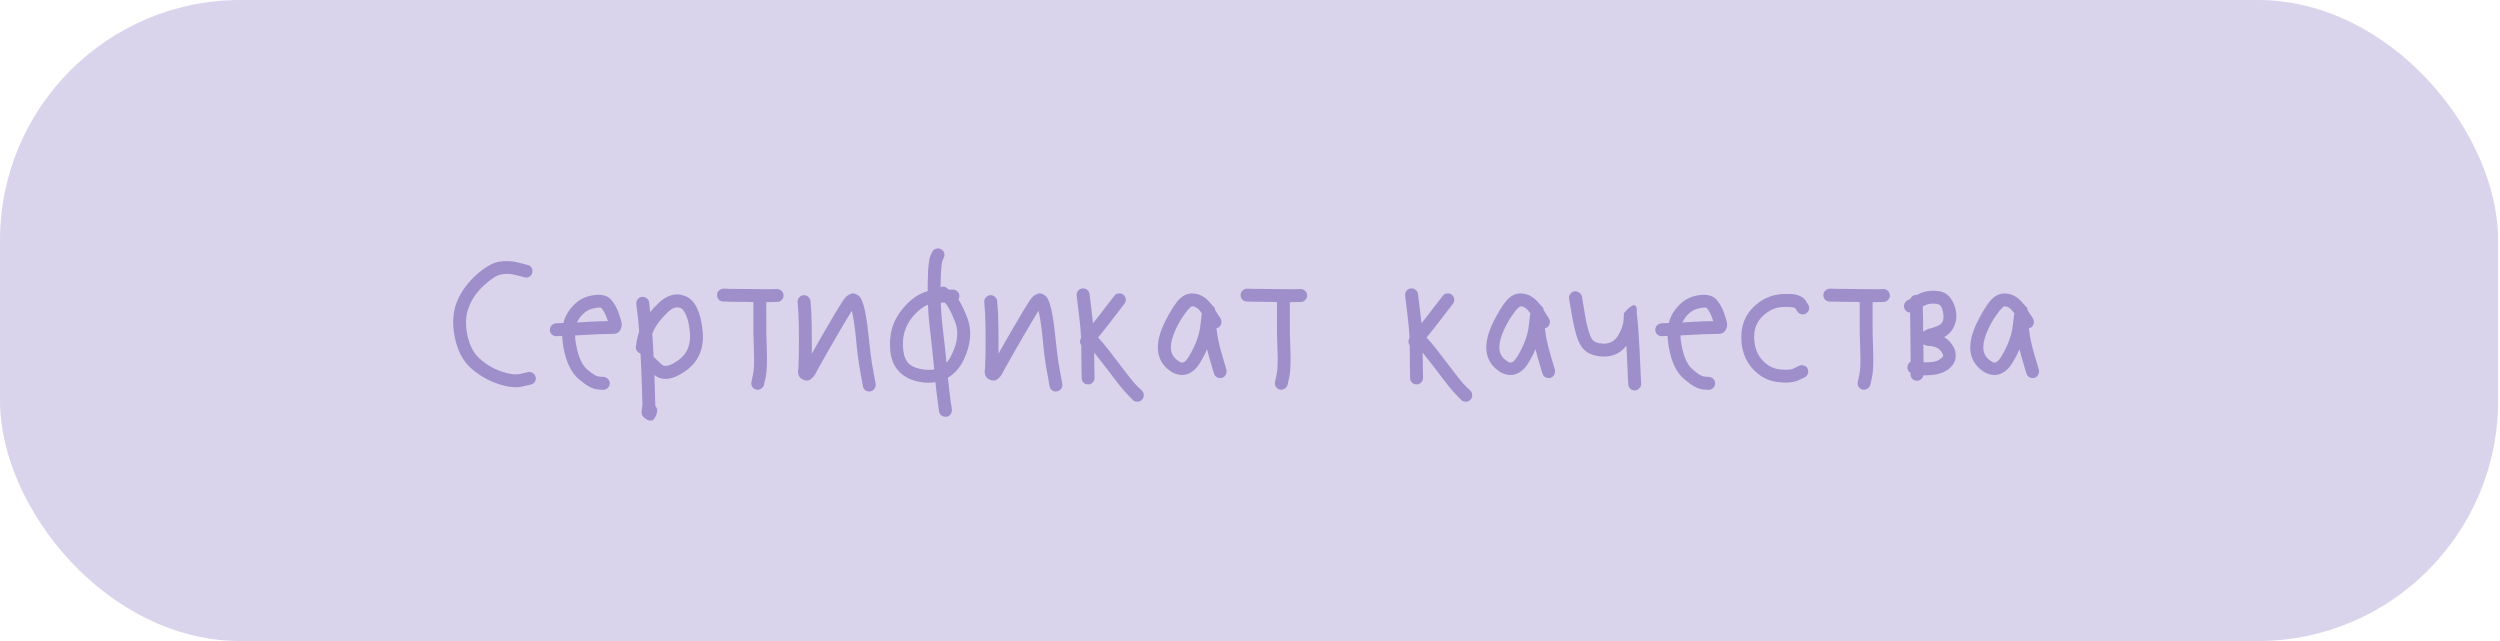 <?xml version="1.0" encoding="UTF-8"?> <svg xmlns="http://www.w3.org/2000/svg" width="312" height="80" viewBox="0 0 312 80" fill="none"> <rect width="311.767" height="80" rx="30" fill="#D9D3EC"></rect> <path d="M66.348 33.432C66.46 33.624 66.484 33.832 66.42 34.056C66.372 34.264 66.252 34.424 66.06 34.536C65.868 34.648 65.668 34.672 65.46 34.608L64.356 34.32C63.748 34.16 63.14 34.136 62.532 34.248C61.972 34.36 61.252 34.824 60.372 35.64C59.46 36.488 58.828 37.416 58.476 38.424C58.108 39.4 58.06 40.536 58.332 41.832C58.604 43.112 59.108 44.08 59.844 44.736C60.628 45.456 61.524 45.992 62.532 46.344C63.508 46.68 64.276 46.792 64.836 46.68L65.892 46.44C66.1 46.392 66.3 46.432 66.492 46.56C66.684 46.672 66.804 46.84 66.852 47.064C66.9 47.272 66.86 47.472 66.732 47.664C66.62 47.84 66.452 47.952 66.228 48L65.172 48.24C64.324 48.432 63.268 48.304 62.004 47.856C60.788 47.424 59.708 46.784 58.764 45.936C57.772 45.04 57.108 43.784 56.772 42.168C56.436 40.568 56.492 39.136 56.94 37.872C57.404 36.624 58.18 35.488 59.268 34.464C60.372 33.44 61.364 32.84 62.244 32.664C63.092 32.52 63.932 32.56 64.764 32.784L65.868 33.072C66.076 33.12 66.236 33.24 66.348 33.432ZM72.01 40.248C72.234 40.232 72.466 40.216 72.706 40.2C74.114 40.12 75.066 40.08 75.562 40.08C75.658 40.08 75.762 40.08 75.874 40.08C75.826 39.92 75.762 39.752 75.682 39.576C75.538 39.16 75.338 38.792 75.082 38.472C74.954 38.344 74.602 38.352 74.026 38.496C73.306 38.656 72.706 39.104 72.226 39.84C72.146 39.968 72.074 40.104 72.01 40.248ZM71.77 41.856C71.77 42.24 71.818 42.656 71.914 43.104C72.186 44.56 72.642 45.56 73.282 46.104C73.938 46.664 74.41 46.96 74.698 46.992L75.37 47.04C75.594 47.072 75.778 47.176 75.922 47.352C76.066 47.512 76.122 47.704 76.09 47.928C76.074 48.136 75.978 48.312 75.802 48.456C75.642 48.6 75.45 48.664 75.226 48.648L74.554 48.6C73.93 48.536 73.162 48.112 72.25 47.328C71.306 46.544 70.666 45.24 70.33 43.416C70.234 42.888 70.178 42.392 70.162 41.928C70.114 41.928 70.082 41.928 70.066 41.928L69.466 41.952C69.242 41.968 69.042 41.896 68.866 41.736C68.706 41.576 68.626 41.392 68.626 41.184C68.626 40.96 68.698 40.768 68.842 40.608C69.002 40.448 69.186 40.36 69.394 40.344L70.018 40.32C70.098 40.32 70.194 40.32 70.306 40.32C70.434 39.824 70.626 39.376 70.882 38.976C71.602 37.856 72.53 37.168 73.666 36.912C74.914 36.64 75.802 36.824 76.33 37.464C76.698 37.912 76.986 38.432 77.194 39.024C77.402 39.584 77.53 40.024 77.578 40.344C77.626 40.6 77.57 40.88 77.41 41.184C77.25 41.488 76.978 41.648 76.594 41.664C76.418 41.68 76.082 41.688 75.586 41.688C75.106 41.688 74.178 41.728 72.802 41.808C72.418 41.824 72.074 41.84 71.77 41.856ZM81.785 50.688C82.025 50.928 82.089 51.2 81.977 51.504L81.881 51.84C81.865 51.856 81.849 51.888 81.833 51.936C81.817 51.984 81.777 52.056 81.713 52.152C81.649 52.264 81.577 52.352 81.497 52.416C81.417 52.48 81.297 52.504 81.137 52.488C80.977 52.488 80.809 52.424 80.633 52.296C80.377 52.136 80.209 51.96 80.129 51.768C80.065 51.592 80.057 51.352 80.105 51.048C80.153 50.744 80.177 50.576 80.177 50.544C80.161 49.632 80.105 47.976 80.009 45.576C79.993 45.064 79.969 44.576 79.937 44.112C79.745 44.064 79.593 43.952 79.481 43.776C79.369 43.6 79.329 43.416 79.361 43.224L79.481 42.456C79.545 42.12 79.641 41.76 79.769 41.376C79.737 40.864 79.697 40.4 79.649 39.984L79.409 37.92C79.393 37.712 79.449 37.52 79.577 37.344C79.721 37.168 79.897 37.072 80.105 37.056C80.329 37.024 80.529 37.08 80.705 37.224C80.881 37.352 80.985 37.528 81.017 37.752L81.137 38.952C81.425 38.6 81.769 38.232 82.169 37.848C82.681 37.336 83.225 37 83.801 36.84C84.377 36.68 84.977 36.728 85.601 36.984C86.721 37.48 87.409 38.848 87.665 41.088C87.937 43.344 87.257 45.064 85.625 46.248C84.009 47.416 82.689 47.6 81.665 46.8C81.729 48.528 81.769 49.768 81.785 50.52C81.785 50.552 81.785 50.608 81.785 50.688ZM81.569 44.544L82.577 45.48C82.977 45.848 83.681 45.664 84.689 44.928C85.809 44.128 86.273 42.912 86.081 41.28C85.985 40.416 85.825 39.752 85.601 39.288C85.393 38.824 85.177 38.544 84.953 38.448C84.441 38.224 83.889 38.408 83.297 39C82.497 39.784 81.945 40.488 81.641 41.112C81.561 41.288 81.481 41.456 81.401 41.616C81.465 42.48 81.521 43.456 81.569 44.544ZM89.702 37.392C89.558 37.232 89.486 37.04 89.486 36.816C89.486 36.592 89.566 36.408 89.726 36.264C89.902 36.104 90.094 36.024 90.302 36.024L91.142 36.048C91.702 36.064 92.494 36.072 93.518 36.072C94.558 36.088 95.39 36.096 96.014 36.096L96.974 36.072C97.198 36.072 97.39 36.152 97.55 36.312C97.71 36.472 97.79 36.664 97.79 36.888C97.79 37.096 97.71 37.28 97.55 37.44C97.406 37.6 97.222 37.68 96.998 37.68L96.038 37.704C95.91 37.704 95.774 37.704 95.63 37.704V39.432C95.614 40.92 95.638 42.376 95.702 43.8C95.75 45.32 95.702 46.416 95.558 47.088L95.342 48.024C95.294 48.232 95.174 48.392 94.982 48.504C94.79 48.632 94.59 48.672 94.382 48.624C94.174 48.576 94.006 48.456 93.878 48.264C93.766 48.088 93.734 47.888 93.782 47.664L93.974 46.752C94.102 46.208 94.142 45.248 94.094 43.872C94.03 42.416 94.006 40.936 94.022 39.432V37.704C93.862 37.704 93.694 37.696 93.518 37.68C92.478 37.68 91.678 37.672 91.118 37.656L90.278 37.632C90.054 37.632 89.862 37.552 89.702 37.392ZM99.732 37.128C99.892 36.952 100.076 36.856 100.284 36.84C100.508 36.824 100.7 36.888 100.86 37.032C101.036 37.176 101.132 37.36 101.148 37.584L101.244 38.856C101.292 39.736 101.316 40.936 101.316 42.456C101.316 43.064 101.316 43.624 101.316 44.136C101.94 43.016 102.604 41.856 103.308 40.656C104.188 39.136 104.844 38.056 105.276 37.416C105.532 37.048 105.804 36.816 106.092 36.72C106.3 36.608 106.492 36.584 106.668 36.648C106.844 36.712 106.988 36.784 107.1 36.864C107.212 36.928 107.316 37.04 107.412 37.2C107.508 37.36 107.572 37.496 107.604 37.608C107.652 37.704 107.692 37.808 107.724 37.92C107.996 38.8 108.22 40.136 108.396 41.928C108.572 43.656 108.748 45 108.924 45.96C109.1 46.952 109.204 47.528 109.236 47.688L109.284 47.928C109.316 48.136 109.268 48.328 109.14 48.504C109.012 48.696 108.836 48.808 108.612 48.84C108.404 48.888 108.204 48.848 108.012 48.72C107.836 48.592 107.732 48.424 107.7 48.216L107.652 47.976C107.62 47.816 107.516 47.24 107.34 46.248C107.148 45.256 106.972 43.872 106.812 42.096C106.668 40.672 106.5 39.568 106.308 38.784C105.908 39.424 105.372 40.32 104.7 41.472C103.82 42.976 102.996 44.416 102.228 45.792C102.196 45.84 102.148 45.928 102.084 46.056C102.02 46.184 101.956 46.304 101.892 46.416C101.844 46.528 101.772 46.656 101.676 46.8C101.58 46.944 101.476 47.064 101.364 47.16C101.268 47.256 101.156 47.344 101.028 47.424C100.9 47.488 100.756 47.512 100.596 47.496C100.452 47.48 100.292 47.424 100.116 47.328C100.004 47.264 99.908 47.192 99.828 47.112C99.764 47.016 99.716 46.936 99.684 46.872C99.652 46.792 99.628 46.704 99.612 46.608C99.596 46.512 99.588 46.44 99.588 46.392C99.588 46.328 99.596 46.256 99.612 46.176C99.628 46.096 99.636 46.048 99.636 46.032C99.684 45.12 99.708 43.928 99.708 42.456C99.708 40.968 99.684 39.808 99.636 38.976L99.54 37.704C99.524 37.48 99.588 37.288 99.732 37.128ZM116.784 31.056C116.992 30.976 117.192 30.984 117.384 31.08C117.592 31.16 117.736 31.304 117.816 31.512C117.896 31.72 117.888 31.928 117.792 32.136L117.6 32.592C117.488 32.912 117.416 33.896 117.384 35.544C117.384 35.64 117.384 35.736 117.384 35.832C117.656 35.72 117.912 35.752 118.152 35.928L118.416 36.144H118.92C119.144 36.144 119.336 36.224 119.496 36.384C119.656 36.528 119.736 36.712 119.736 36.936C119.736 37.096 119.696 37.24 119.616 37.368C119.952 37.896 120.296 38.6 120.648 39.48C121.336 41.144 121.2 42.976 120.24 44.976C119.76 45.936 119.112 46.656 118.296 47.136C118.44 48.48 118.552 49.44 118.632 50.016L118.8 51.12C118.816 51.328 118.76 51.52 118.632 51.696C118.504 51.888 118.328 51.992 118.104 52.008C117.896 52.04 117.696 51.992 117.504 51.864C117.328 51.736 117.224 51.56 117.192 51.336L117.048 50.232C116.968 49.688 116.864 48.84 116.736 47.688C116.24 47.784 115.704 47.792 115.128 47.712C113.976 47.568 113.048 47.168 112.344 46.512C111.656 45.856 111.248 44.984 111.12 43.896C110.88 41.816 111.4 40.016 112.68 38.496C113.624 37.36 114.656 36.64 115.776 36.336C115.776 36.064 115.776 35.792 115.776 35.52C115.792 34.704 115.808 34.144 115.824 33.84C115.84 33.52 115.872 33.176 115.92 32.808C115.968 32.424 116.032 32.128 116.112 31.92L116.328 31.464C116.424 31.256 116.576 31.12 116.784 31.056ZM118.128 45.264C118.368 45.008 118.584 44.672 118.776 44.256C119.544 42.704 119.672 41.312 119.16 40.08C118.664 38.832 118.24 38.056 117.888 37.752L117.408 37.776C117.44 38.784 117.512 39.768 117.624 40.728C117.8 42.152 117.968 43.664 118.128 45.264ZM116.592 46.104C116.416 44.264 116.232 42.536 116.04 40.92C115.928 39.976 115.848 39.008 115.8 38.016C115.16 38.288 114.528 38.792 113.904 39.528C112.928 40.696 112.536 42.088 112.728 43.704C112.808 44.456 113.048 45.024 113.448 45.408C113.864 45.776 114.488 46.016 115.32 46.128C115.8 46.176 116.224 46.168 116.592 46.104ZM123.029 37.128C123.189 36.952 123.373 36.856 123.581 36.84C123.805 36.824 123.997 36.888 124.157 37.032C124.333 37.176 124.429 37.36 124.445 37.584L124.541 38.856C124.589 39.736 124.613 40.936 124.613 42.456C124.613 43.064 124.613 43.624 124.613 44.136C125.237 43.016 125.901 41.856 126.605 40.656C127.485 39.136 128.141 38.056 128.573 37.416C128.829 37.048 129.101 36.816 129.389 36.72C129.597 36.608 129.789 36.584 129.965 36.648C130.141 36.712 130.285 36.784 130.397 36.864C130.509 36.928 130.613 37.04 130.709 37.2C130.805 37.36 130.869 37.496 130.901 37.608C130.949 37.704 130.989 37.808 131.021 37.92C131.293 38.8 131.517 40.136 131.693 41.928C131.869 43.656 132.045 45 132.221 45.96C132.397 46.952 132.501 47.528 132.533 47.688L132.581 47.928C132.613 48.136 132.565 48.328 132.437 48.504C132.309 48.696 132.133 48.808 131.909 48.84C131.701 48.888 131.501 48.848 131.309 48.72C131.133 48.592 131.029 48.424 130.997 48.216L130.949 47.976C130.917 47.816 130.813 47.24 130.637 46.248C130.445 45.256 130.269 43.872 130.109 42.096C129.965 40.672 129.797 39.568 129.605 38.784C129.205 39.424 128.669 40.32 127.997 41.472C127.117 42.976 126.293 44.416 125.525 45.792C125.493 45.84 125.445 45.928 125.381 46.056C125.317 46.184 125.253 46.304 125.189 46.416C125.141 46.528 125.069 46.656 124.973 46.8C124.877 46.944 124.773 47.064 124.661 47.16C124.565 47.256 124.453 47.344 124.325 47.424C124.197 47.488 124.053 47.512 123.893 47.496C123.749 47.48 123.589 47.424 123.413 47.328C123.301 47.264 123.205 47.192 123.125 47.112C123.061 47.016 123.013 46.936 122.981 46.872C122.949 46.792 122.925 46.704 122.909 46.608C122.893 46.512 122.885 46.44 122.885 46.392C122.885 46.328 122.893 46.256 122.909 46.176C122.925 46.096 122.933 46.048 122.933 46.032C122.981 45.12 123.005 43.928 123.005 42.456C123.005 40.968 122.981 39.808 122.933 38.976L122.837 37.704C122.821 37.48 122.885 37.288 123.029 37.128ZM134.536 36.288C134.68 36.112 134.856 36.016 135.064 36C135.288 35.968 135.488 36.024 135.664 36.168C135.84 36.296 135.944 36.472 135.976 36.696L136.264 39.096C136.312 39.544 136.36 39.96 136.408 40.344C136.936 39.688 137.472 39 138.016 38.28L139.072 36.912C139.2 36.736 139.376 36.64 139.6 36.624C139.824 36.592 140.016 36.64 140.176 36.768C140.352 36.896 140.456 37.072 140.488 37.296C140.52 37.52 140.472 37.72 140.344 37.896L139.288 39.264C138.584 40.192 137.896 41.072 137.224 41.904L137.032 42.12L137.152 42.24C137.664 42.784 138.488 43.816 139.624 45.336C140.728 46.808 141.48 47.744 141.88 48.144L142.528 48.768C142.672 48.928 142.744 49.12 142.744 49.344C142.744 49.568 142.664 49.752 142.504 49.896C142.36 50.056 142.176 50.136 141.952 50.136C141.728 50.136 141.536 50.064 141.376 49.92L140.752 49.272C140.288 48.824 139.488 47.832 138.352 46.296C137.616 45.336 137.016 44.568 136.552 43.992C136.552 44.584 136.56 45.176 136.576 45.768L136.6 47.16C136.6 47.384 136.52 47.576 136.36 47.736C136.216 47.896 136.032 47.976 135.808 47.976C135.584 47.976 135.392 47.904 135.232 47.76C135.072 47.6 134.992 47.408 134.992 47.184L134.968 45.792C134.952 44.896 134.944 44 134.944 43.104C134.736 42.8 134.728 42.488 134.92 42.168C134.888 41.384 134.8 40.424 134.656 39.288L134.368 36.888C134.352 36.664 134.408 36.464 134.536 36.288ZM149.989 39.096C149.589 38.504 149.181 38.216 148.765 38.232C148.701 38.232 148.589 38.312 148.429 38.472C148.269 38.616 148.029 38.92 147.709 39.384C147.389 39.832 147.077 40.376 146.773 41.016C145.925 42.792 145.909 44.048 146.725 44.784C146.869 44.912 146.997 45.008 147.109 45.072C147.317 45.248 147.517 45.296 147.709 45.216C147.917 45.136 148.157 44.864 148.429 44.4C149.197 43.104 149.653 41.872 149.797 40.704C149.893 40 149.957 39.464 149.989 39.096ZM151.597 38.424C151.613 38.472 151.629 38.56 151.645 38.688L152.317 39.744C152.429 39.936 152.461 40.144 152.413 40.368C152.365 40.576 152.253 40.744 152.077 40.872C151.997 40.904 151.909 40.936 151.813 40.968C151.925 41.992 152.141 43.04 152.461 44.112L153.061 46.152C153.109 46.36 153.077 46.568 152.965 46.776C152.869 46.968 152.717 47.096 152.509 47.16C152.301 47.208 152.093 47.184 151.885 47.088C151.693 46.976 151.565 46.816 151.501 46.608L150.901 44.568C150.805 44.248 150.717 43.92 150.637 43.584C150.413 44.128 150.133 44.672 149.797 45.216C149.381 45.936 148.869 46.416 148.261 46.656C147.653 46.896 146.997 46.832 146.293 46.464C146.085 46.336 145.869 46.176 145.645 45.984C144.237 44.704 144.125 42.816 145.309 40.32C145.901 39.12 146.445 38.216 146.941 37.608C147.453 36.984 148.029 36.656 148.669 36.624C149.597 36.592 150.405 37.008 151.093 37.872L151.597 38.424ZM155.045 37.392C154.901 37.232 154.829 37.04 154.829 36.816C154.829 36.592 154.909 36.408 155.069 36.264C155.245 36.104 155.437 36.024 155.645 36.024L156.485 36.048C157.045 36.064 157.837 36.072 158.861 36.072C159.901 36.088 160.733 36.096 161.357 36.096L162.317 36.072C162.541 36.072 162.733 36.152 162.893 36.312C163.053 36.472 163.133 36.664 163.133 36.888C163.133 37.096 163.053 37.28 162.893 37.44C162.749 37.6 162.565 37.68 162.341 37.68L161.381 37.704C161.253 37.704 161.117 37.704 160.973 37.704V39.432C160.957 40.92 160.981 42.376 161.045 43.8C161.093 45.32 161.045 46.416 160.901 47.088L160.685 48.024C160.637 48.232 160.517 48.392 160.325 48.504C160.133 48.632 159.933 48.672 159.725 48.624C159.517 48.576 159.349 48.456 159.221 48.264C159.109 48.088 159.077 47.888 159.125 47.664L159.317 46.752C159.445 46.208 159.485 45.248 159.437 43.872C159.373 42.416 159.349 40.936 159.365 39.432V37.704C159.205 37.704 159.037 37.696 158.861 37.68C157.821 37.68 157.021 37.672 156.461 37.656L155.621 37.632C155.397 37.632 155.205 37.552 155.045 37.392ZM175.529 36.288C175.673 36.112 175.849 36.016 176.057 36C176.281 35.968 176.481 36.024 176.657 36.168C176.833 36.296 176.937 36.472 176.969 36.696L177.257 39.096C177.305 39.544 177.353 39.96 177.401 40.344C177.929 39.688 178.465 39 179.009 38.28L180.065 36.912C180.193 36.736 180.369 36.64 180.593 36.624C180.817 36.592 181.009 36.64 181.169 36.768C181.345 36.896 181.449 37.072 181.481 37.296C181.513 37.52 181.465 37.72 181.337 37.896L180.281 39.264C179.577 40.192 178.889 41.072 178.217 41.904L178.025 42.12L178.145 42.24C178.657 42.784 179.481 43.816 180.617 45.336C181.721 46.808 182.473 47.744 182.873 48.144L183.521 48.768C183.665 48.928 183.737 49.12 183.737 49.344C183.737 49.568 183.657 49.752 183.497 49.896C183.353 50.056 183.169 50.136 182.945 50.136C182.721 50.136 182.529 50.064 182.369 49.92L181.745 49.272C181.281 48.824 180.481 47.832 179.345 46.296C178.609 45.336 178.009 44.568 177.545 43.992C177.545 44.584 177.553 45.176 177.569 45.768L177.593 47.16C177.593 47.384 177.513 47.576 177.353 47.736C177.209 47.896 177.025 47.976 176.801 47.976C176.577 47.976 176.385 47.904 176.225 47.76C176.065 47.6 175.985 47.408 175.985 47.184L175.961 45.792C175.945 44.896 175.937 44 175.937 43.104C175.729 42.8 175.721 42.488 175.913 42.168C175.881 41.384 175.793 40.424 175.649 39.288L175.361 36.888C175.345 36.664 175.401 36.464 175.529 36.288ZM190.981 39.096C190.581 38.504 190.173 38.216 189.757 38.232C189.693 38.232 189.581 38.312 189.421 38.472C189.261 38.616 189.021 38.92 188.701 39.384C188.381 39.832 188.069 40.376 187.765 41.016C186.917 42.792 186.901 44.048 187.717 44.784C187.861 44.912 187.989 45.008 188.101 45.072C188.309 45.248 188.509 45.296 188.701 45.216C188.909 45.136 189.149 44.864 189.421 44.4C190.189 43.104 190.645 41.872 190.789 40.704C190.885 40 190.949 39.464 190.981 39.096ZM192.589 38.424C192.605 38.472 192.621 38.56 192.637 38.688L193.309 39.744C193.421 39.936 193.453 40.144 193.405 40.368C193.357 40.576 193.245 40.744 193.069 40.872C192.989 40.904 192.901 40.936 192.805 40.968C192.917 41.992 193.133 43.04 193.453 44.112L194.053 46.152C194.101 46.36 194.069 46.568 193.957 46.776C193.861 46.968 193.709 47.096 193.501 47.16C193.293 47.208 193.085 47.184 192.877 47.088C192.685 46.976 192.557 46.816 192.493 46.608L191.893 44.568C191.797 44.248 191.709 43.92 191.629 43.584C191.405 44.128 191.125 44.672 190.789 45.216C190.373 45.936 189.861 46.416 189.253 46.656C188.645 46.896 187.989 46.832 187.285 46.464C187.077 46.336 186.861 46.176 186.637 45.984C185.229 44.704 185.117 42.816 186.301 40.32C186.893 39.12 187.437 38.216 187.933 37.608C188.445 36.984 189.021 36.656 189.661 36.624C190.589 36.592 191.397 37.008 192.085 37.872L192.589 38.424ZM204.27 39.048C204.318 39.496 204.374 40.08 204.438 40.8C204.454 41.12 204.478 41.464 204.51 41.832C204.59 43.096 204.654 44.32 204.702 45.504C204.75 46.688 204.782 47.376 204.798 47.568L204.822 47.88C204.838 48.088 204.766 48.272 204.606 48.432C204.462 48.608 204.278 48.704 204.054 48.72C203.846 48.736 203.654 48.672 203.478 48.528C203.318 48.384 203.23 48.2 203.214 47.976L203.19 47.664C203.174 47.456 203.142 46.76 203.094 45.576C203.062 44.792 203.022 43.984 202.974 43.152C202.238 44.08 201.27 44.528 200.07 44.496C198.758 44.448 197.838 44.008 197.31 43.176C196.878 42.488 196.518 41.312 196.23 39.648L195.822 37.296C195.79 37.072 195.838 36.872 195.966 36.696C196.094 36.504 196.262 36.392 196.47 36.36C196.694 36.328 196.894 36.376 197.07 36.504C197.262 36.632 197.382 36.8 197.43 37.008L197.814 39.36C198.07 40.832 198.358 41.816 198.678 42.312C198.902 42.664 199.374 42.856 200.094 42.888C200.83 42.904 201.406 42.624 201.822 42.048C202.11 41.616 202.318 41.192 202.446 40.776C202.542 40.52 202.598 40.256 202.614 39.984C202.646 39.632 202.662 39.336 202.662 39.096C202.694 39.064 202.726 39.024 202.758 38.976C202.806 38.928 202.886 38.84 202.998 38.712C203.126 38.568 203.246 38.456 203.358 38.376C203.486 38.28 203.606 38.2 203.718 38.136C203.846 38.072 203.95 38.064 204.03 38.112C204.126 38.144 204.198 38.24 204.246 38.4C204.278 38.544 204.286 38.76 204.27 39.048ZM209.963 40.248C210.187 40.232 210.419 40.216 210.659 40.2C212.067 40.12 213.019 40.08 213.515 40.08C213.611 40.08 213.715 40.08 213.827 40.08C213.779 39.92 213.715 39.752 213.635 39.576C213.491 39.16 213.291 38.792 213.035 38.472C212.907 38.344 212.555 38.352 211.979 38.496C211.259 38.656 210.659 39.104 210.179 39.84C210.099 39.968 210.027 40.104 209.963 40.248ZM209.723 41.856C209.723 42.24 209.771 42.656 209.867 43.104C210.139 44.56 210.595 45.56 211.235 46.104C211.891 46.664 212.363 46.96 212.651 46.992L213.323 47.04C213.547 47.072 213.731 47.176 213.875 47.352C214.019 47.512 214.075 47.704 214.043 47.928C214.027 48.136 213.931 48.312 213.755 48.456C213.595 48.6 213.403 48.664 213.179 48.648L212.507 48.6C211.883 48.536 211.115 48.112 210.203 47.328C209.259 46.544 208.619 45.24 208.283 43.416C208.187 42.888 208.131 42.392 208.115 41.928C208.067 41.928 208.035 41.928 208.019 41.928L207.419 41.952C207.195 41.968 206.995 41.896 206.819 41.736C206.659 41.576 206.579 41.392 206.579 41.184C206.579 40.96 206.651 40.768 206.795 40.608C206.955 40.448 207.139 40.36 207.347 40.344L207.971 40.32C208.051 40.32 208.147 40.32 208.259 40.32C208.387 39.824 208.579 39.376 208.835 38.976C209.555 37.856 210.483 37.168 211.619 36.912C212.867 36.64 213.755 36.824 214.283 37.464C214.651 37.912 214.939 38.432 215.147 39.024C215.355 39.584 215.483 40.024 215.531 40.344C215.579 40.6 215.523 40.88 215.363 41.184C215.203 41.488 214.931 41.648 214.547 41.664C214.371 41.68 214.035 41.688 213.539 41.688C213.059 41.688 212.131 41.728 210.755 41.808C210.371 41.824 210.027 41.84 209.723 41.856ZM225.762 38.592C225.73 38.8 225.618 38.968 225.426 39.096C225.25 39.224 225.05 39.264 224.826 39.216C224.602 39.168 224.434 39.056 224.322 38.88L224.01 38.424C223.77 38.328 223.298 38.288 222.594 38.304C221.618 38.336 220.754 38.712 220.002 39.432C219.266 40.12 218.906 41.008 218.922 42.096C218.938 43.232 219.25 44.152 219.858 44.856C220.466 45.56 221.17 45.968 221.97 46.08C222.818 46.192 223.426 46.168 223.794 46.008L224.538 45.648C224.73 45.552 224.93 45.544 225.138 45.624C225.362 45.688 225.514 45.824 225.594 46.032C225.69 46.224 225.698 46.424 225.618 46.632C225.554 46.84 225.426 46.992 225.234 47.088L224.466 47.448C223.826 47.752 222.922 47.824 221.754 47.664C220.554 47.504 219.514 46.92 218.634 45.912C217.77 44.904 217.33 43.64 217.314 42.12C217.298 40.568 217.826 39.28 218.898 38.256C219.954 37.264 221.17 36.744 222.546 36.696C223.01 36.68 223.378 36.68 223.65 36.696C223.938 36.712 224.242 36.784 224.562 36.912C224.898 37.04 225.154 37.232 225.33 37.488L225.642 37.992C225.77 38.168 225.81 38.368 225.762 38.592ZM227.772 37.392C227.628 37.232 227.556 37.04 227.556 36.816C227.556 36.592 227.636 36.408 227.796 36.264C227.972 36.104 228.164 36.024 228.372 36.024L229.212 36.048C229.772 36.064 230.564 36.072 231.588 36.072C232.628 36.088 233.46 36.096 234.084 36.096L235.044 36.072C235.268 36.072 235.46 36.152 235.62 36.312C235.78 36.472 235.86 36.664 235.86 36.888C235.86 37.096 235.78 37.28 235.62 37.44C235.476 37.6 235.292 37.68 235.068 37.68L234.108 37.704C233.98 37.704 233.844 37.704 233.7 37.704V39.432C233.684 40.92 233.708 42.376 233.772 43.8C233.82 45.32 233.772 46.416 233.628 47.088L233.412 48.024C233.364 48.232 233.244 48.392 233.052 48.504C232.86 48.632 232.66 48.672 232.452 48.624C232.244 48.576 232.076 48.456 231.948 48.264C231.836 48.088 231.804 47.888 231.852 47.664L232.044 46.752C232.172 46.208 232.212 45.248 232.164 43.872C232.1 42.416 232.076 40.936 232.092 39.432V37.704C231.932 37.704 231.764 37.696 231.588 37.68C230.548 37.68 229.748 37.672 229.188 37.656L228.348 37.632C228.124 37.632 227.932 37.552 227.772 37.392ZM237.731 38.616C237.619 38.424 237.587 38.224 237.635 38.016C237.699 37.792 237.819 37.624 237.995 37.512L238.427 37.272C238.571 36.968 238.803 36.816 239.123 36.816C239.155 36.816 239.179 36.816 239.195 36.816C240.043 36.352 240.963 36.192 241.955 36.336C242.595 36.432 243.091 36.728 243.443 37.224C243.811 37.72 244.043 38.336 244.139 39.072C244.203 39.712 244.099 40.296 243.827 40.824C243.571 41.352 243.171 41.768 242.627 42.072C243.059 42.328 243.411 42.672 243.683 43.104C243.987 43.552 244.115 44.032 244.067 44.544C244.035 45.04 243.827 45.472 243.443 45.84C242.787 46.464 241.875 46.792 240.707 46.824C240.595 46.824 240.371 46.832 240.035 46.848C240.003 47.04 239.907 47.2 239.747 47.328C239.603 47.456 239.435 47.52 239.243 47.52C239.019 47.52 238.827 47.44 238.667 47.28C238.507 47.12 238.427 46.928 238.427 46.704L238.451 46.536C238.259 46.44 238.131 46.288 238.067 46.08C238.019 45.856 238.043 45.656 238.139 45.48C238.203 45.336 238.307 45.224 238.451 45.144C238.451 44.136 238.435 42.64 238.403 40.656L238.379 39C238.075 38.984 237.859 38.856 237.731 38.616ZM240.059 45.216C240.251 45.216 240.451 45.216 240.659 45.216C241.411 45.2 241.963 45.016 242.315 44.664C242.443 44.552 242.507 44.464 242.507 44.4C242.523 44.336 242.467 44.192 242.339 43.968C242.051 43.52 241.587 43.256 240.947 43.176C240.595 43.192 240.291 43.12 240.035 42.96C240.051 43.856 240.059 44.6 240.059 45.192C240.059 45.192 240.059 45.2 240.059 45.216ZM240.011 41.4C240.107 41.32 240.219 41.248 240.347 41.184C240.475 41.12 240.587 41.072 240.683 41.04C240.779 41.008 240.907 40.976 241.067 40.944C241.227 40.896 241.331 40.864 241.379 40.848C241.875 40.688 242.203 40.496 242.363 40.272C242.523 40.032 242.579 39.696 242.531 39.264C242.467 38.768 242.371 38.432 242.243 38.256C242.115 38.064 241.939 37.952 241.715 37.92C241.091 37.824 240.507 37.928 239.963 38.232L240.011 40.632C240.011 40.888 240.011 41.144 240.011 41.4ZM251.38 39.096C250.98 38.504 250.572 38.216 250.156 38.232C250.092 38.232 249.98 38.312 249.82 38.472C249.66 38.616 249.42 38.92 249.1 39.384C248.78 39.832 248.468 40.376 248.164 41.016C247.316 42.792 247.3 44.048 248.116 44.784C248.26 44.912 248.388 45.008 248.5 45.072C248.708 45.248 248.908 45.296 249.1 45.216C249.308 45.136 249.548 44.864 249.82 44.4C250.588 43.104 251.044 41.872 251.188 40.704C251.284 40 251.348 39.464 251.38 39.096ZM252.988 38.424C253.004 38.472 253.02 38.56 253.036 38.688L253.708 39.744C253.82 39.936 253.852 40.144 253.804 40.368C253.756 40.576 253.644 40.744 253.468 40.872C253.388 40.904 253.3 40.936 253.204 40.968C253.316 41.992 253.532 43.04 253.852 44.112L254.452 46.152C254.5 46.36 254.468 46.568 254.356 46.776C254.26 46.968 254.108 47.096 253.9 47.16C253.692 47.208 253.484 47.184 253.276 47.088C253.084 46.976 252.956 46.816 252.892 46.608L252.292 44.568C252.196 44.248 252.108 43.92 252.028 43.584C251.804 44.128 251.524 44.672 251.188 45.216C250.772 45.936 250.26 46.416 249.652 46.656C249.044 46.896 248.388 46.832 247.684 46.464C247.476 46.336 247.26 46.176 247.036 45.984C245.628 44.704 245.516 42.816 246.7 40.32C247.292 39.12 247.836 38.216 248.332 37.608C248.844 36.984 249.42 36.656 250.06 36.624C250.988 36.592 251.796 37.008 252.484 37.872L252.988 38.424Z" fill="#9E8FCB"></path> </svg> 